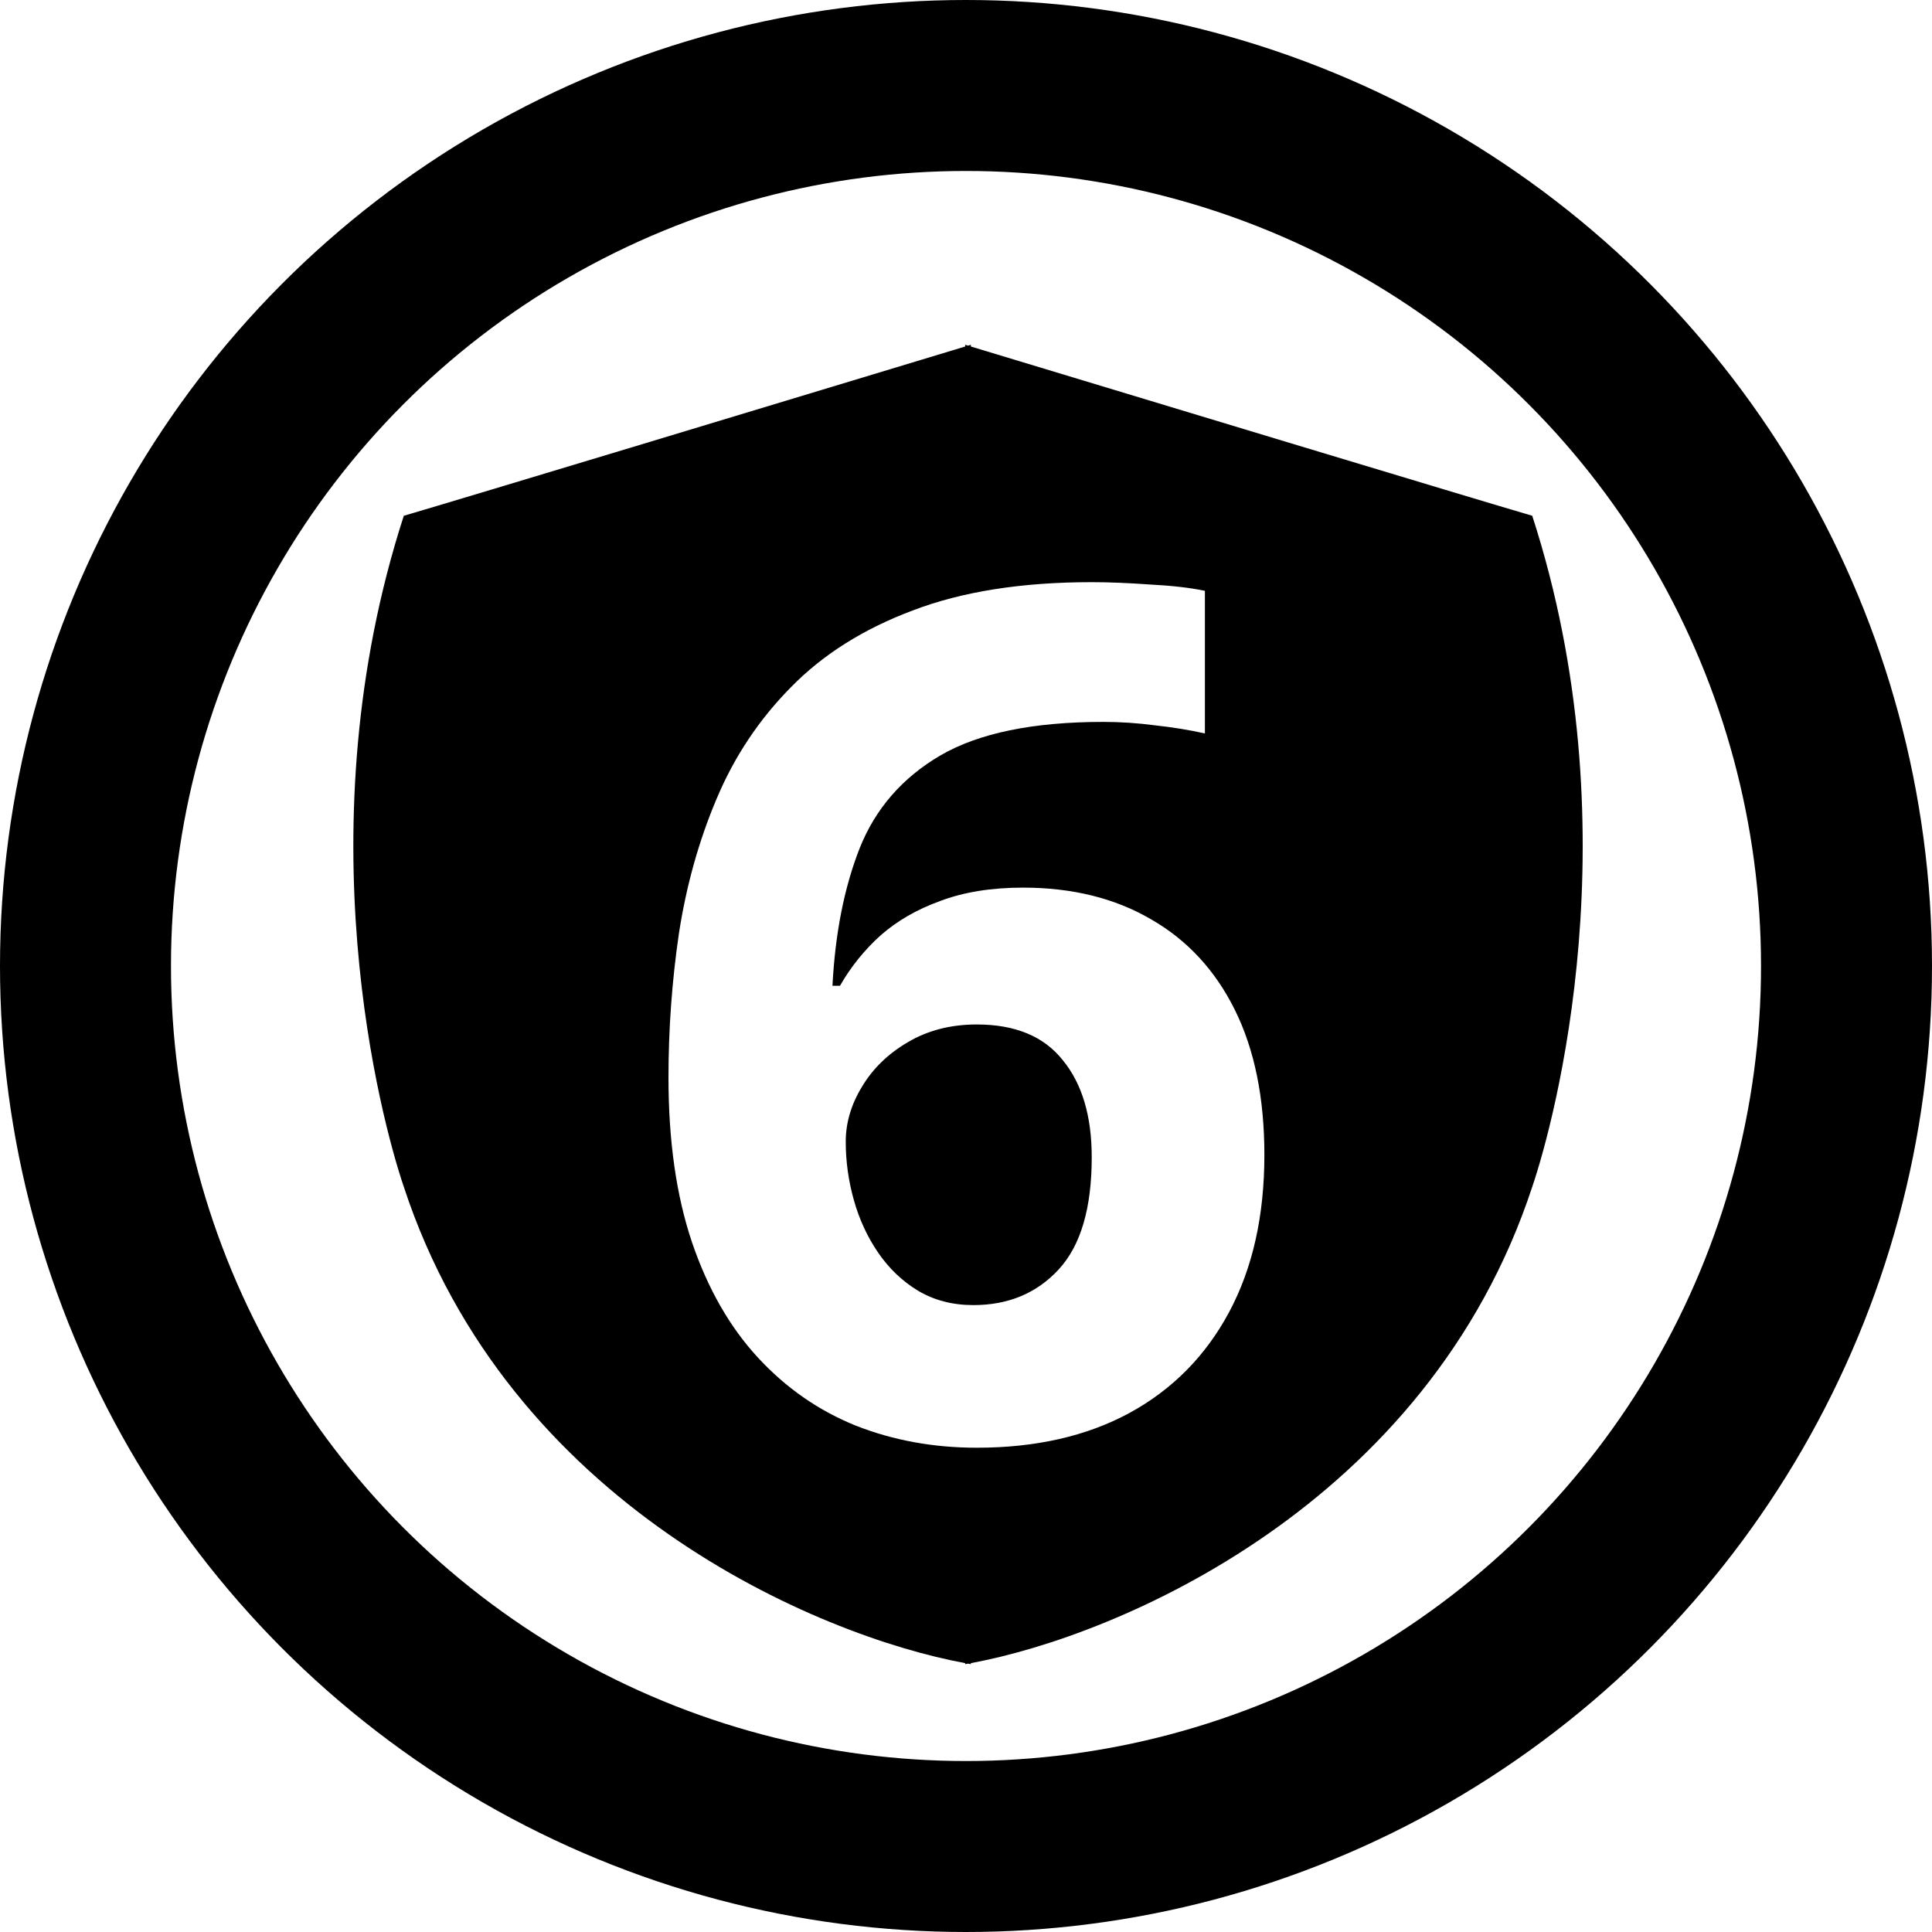 <svg width="678" height="678" viewBox="0 0 678 678" fill="none" xmlns="http://www.w3.org/2000/svg">
<circle cx="339" cy="339" r="309" stroke="black" stroke-width="60"/>
<path fill-rule="evenodd" clip-rule="evenodd" d="M338.71 583.646C287.022 574.143 178.43 528.238 141.71 416.5C133.71 393 106.21 290.5 141.71 181C160.694 175.463 279.647 139.492 338.71 121.606V121L339.71 121.303L340.71 121V121.606C399.774 139.492 518.727 175.463 537.71 181C573.21 290.5 545.71 393 537.71 416.5C500.991 528.238 392.399 574.143 340.71 583.646V584C340.38 583.944 340.046 583.886 339.71 583.826C339.601 583.846 339.492 583.865 339.383 583.884C339.157 583.923 338.933 583.962 338.71 584V583.646ZM238.237 327.706C235.806 344.322 234.59 361.141 234.59 378.163C234.59 400.453 237.359 419.771 242.898 436.117C248.437 452.328 256.137 465.769 265.999 476.441C275.86 487.114 287.343 495.084 300.447 500.353C313.551 505.486 327.668 508.053 342.798 508.053C363.467 508.053 381.299 504 396.294 495.895C411.424 487.654 423.11 475.833 431.35 460.433C439.591 445.033 443.711 426.66 443.711 405.316C443.711 385.322 440.266 368.368 433.376 354.454C426.487 340.54 416.693 329.935 403.994 322.64C391.296 315.21 376.3 311.495 359.009 311.495C347.931 311.495 338.272 313.049 330.032 316.156C321.791 319.128 314.766 323.18 308.958 328.314C303.284 333.447 298.555 339.324 294.773 345.943H292.139C293.084 327.571 296.259 311.495 301.663 297.716C307.201 283.801 316.658 272.927 330.032 265.091C343.541 257.256 362.589 253.338 387.175 253.338C393.254 253.338 399.333 253.744 405.413 254.554C411.627 255.23 417.436 256.175 422.839 257.391V207.34C417.706 206.259 411.221 205.516 403.386 205.111C395.686 204.57 388.931 204.3 383.123 204.3C358.536 204.3 337.597 207.61 320.305 214.229C303.014 220.714 288.761 229.697 277.549 241.18C266.336 252.528 257.623 265.632 251.409 280.492C245.194 295.217 240.804 310.955 238.237 327.706ZM371.572 445.438C363.872 453.814 353.875 458.001 341.582 458.001C334.287 458.001 327.803 456.313 322.129 452.936C316.59 449.558 311.93 445.1 308.147 439.562C304.364 434.023 301.527 427.876 299.636 421.122C297.745 414.367 296.799 407.545 296.799 400.655C296.799 394.036 298.691 387.619 302.473 381.405C306.256 375.055 311.592 369.854 318.481 365.802C325.506 361.614 333.612 359.52 342.798 359.52C356.307 359.52 366.371 363.708 372.991 372.083C379.745 380.324 383.123 391.672 383.123 406.126C383.123 423.958 379.272 437.062 371.572 445.438Z" fill="black"/>
</svg>
